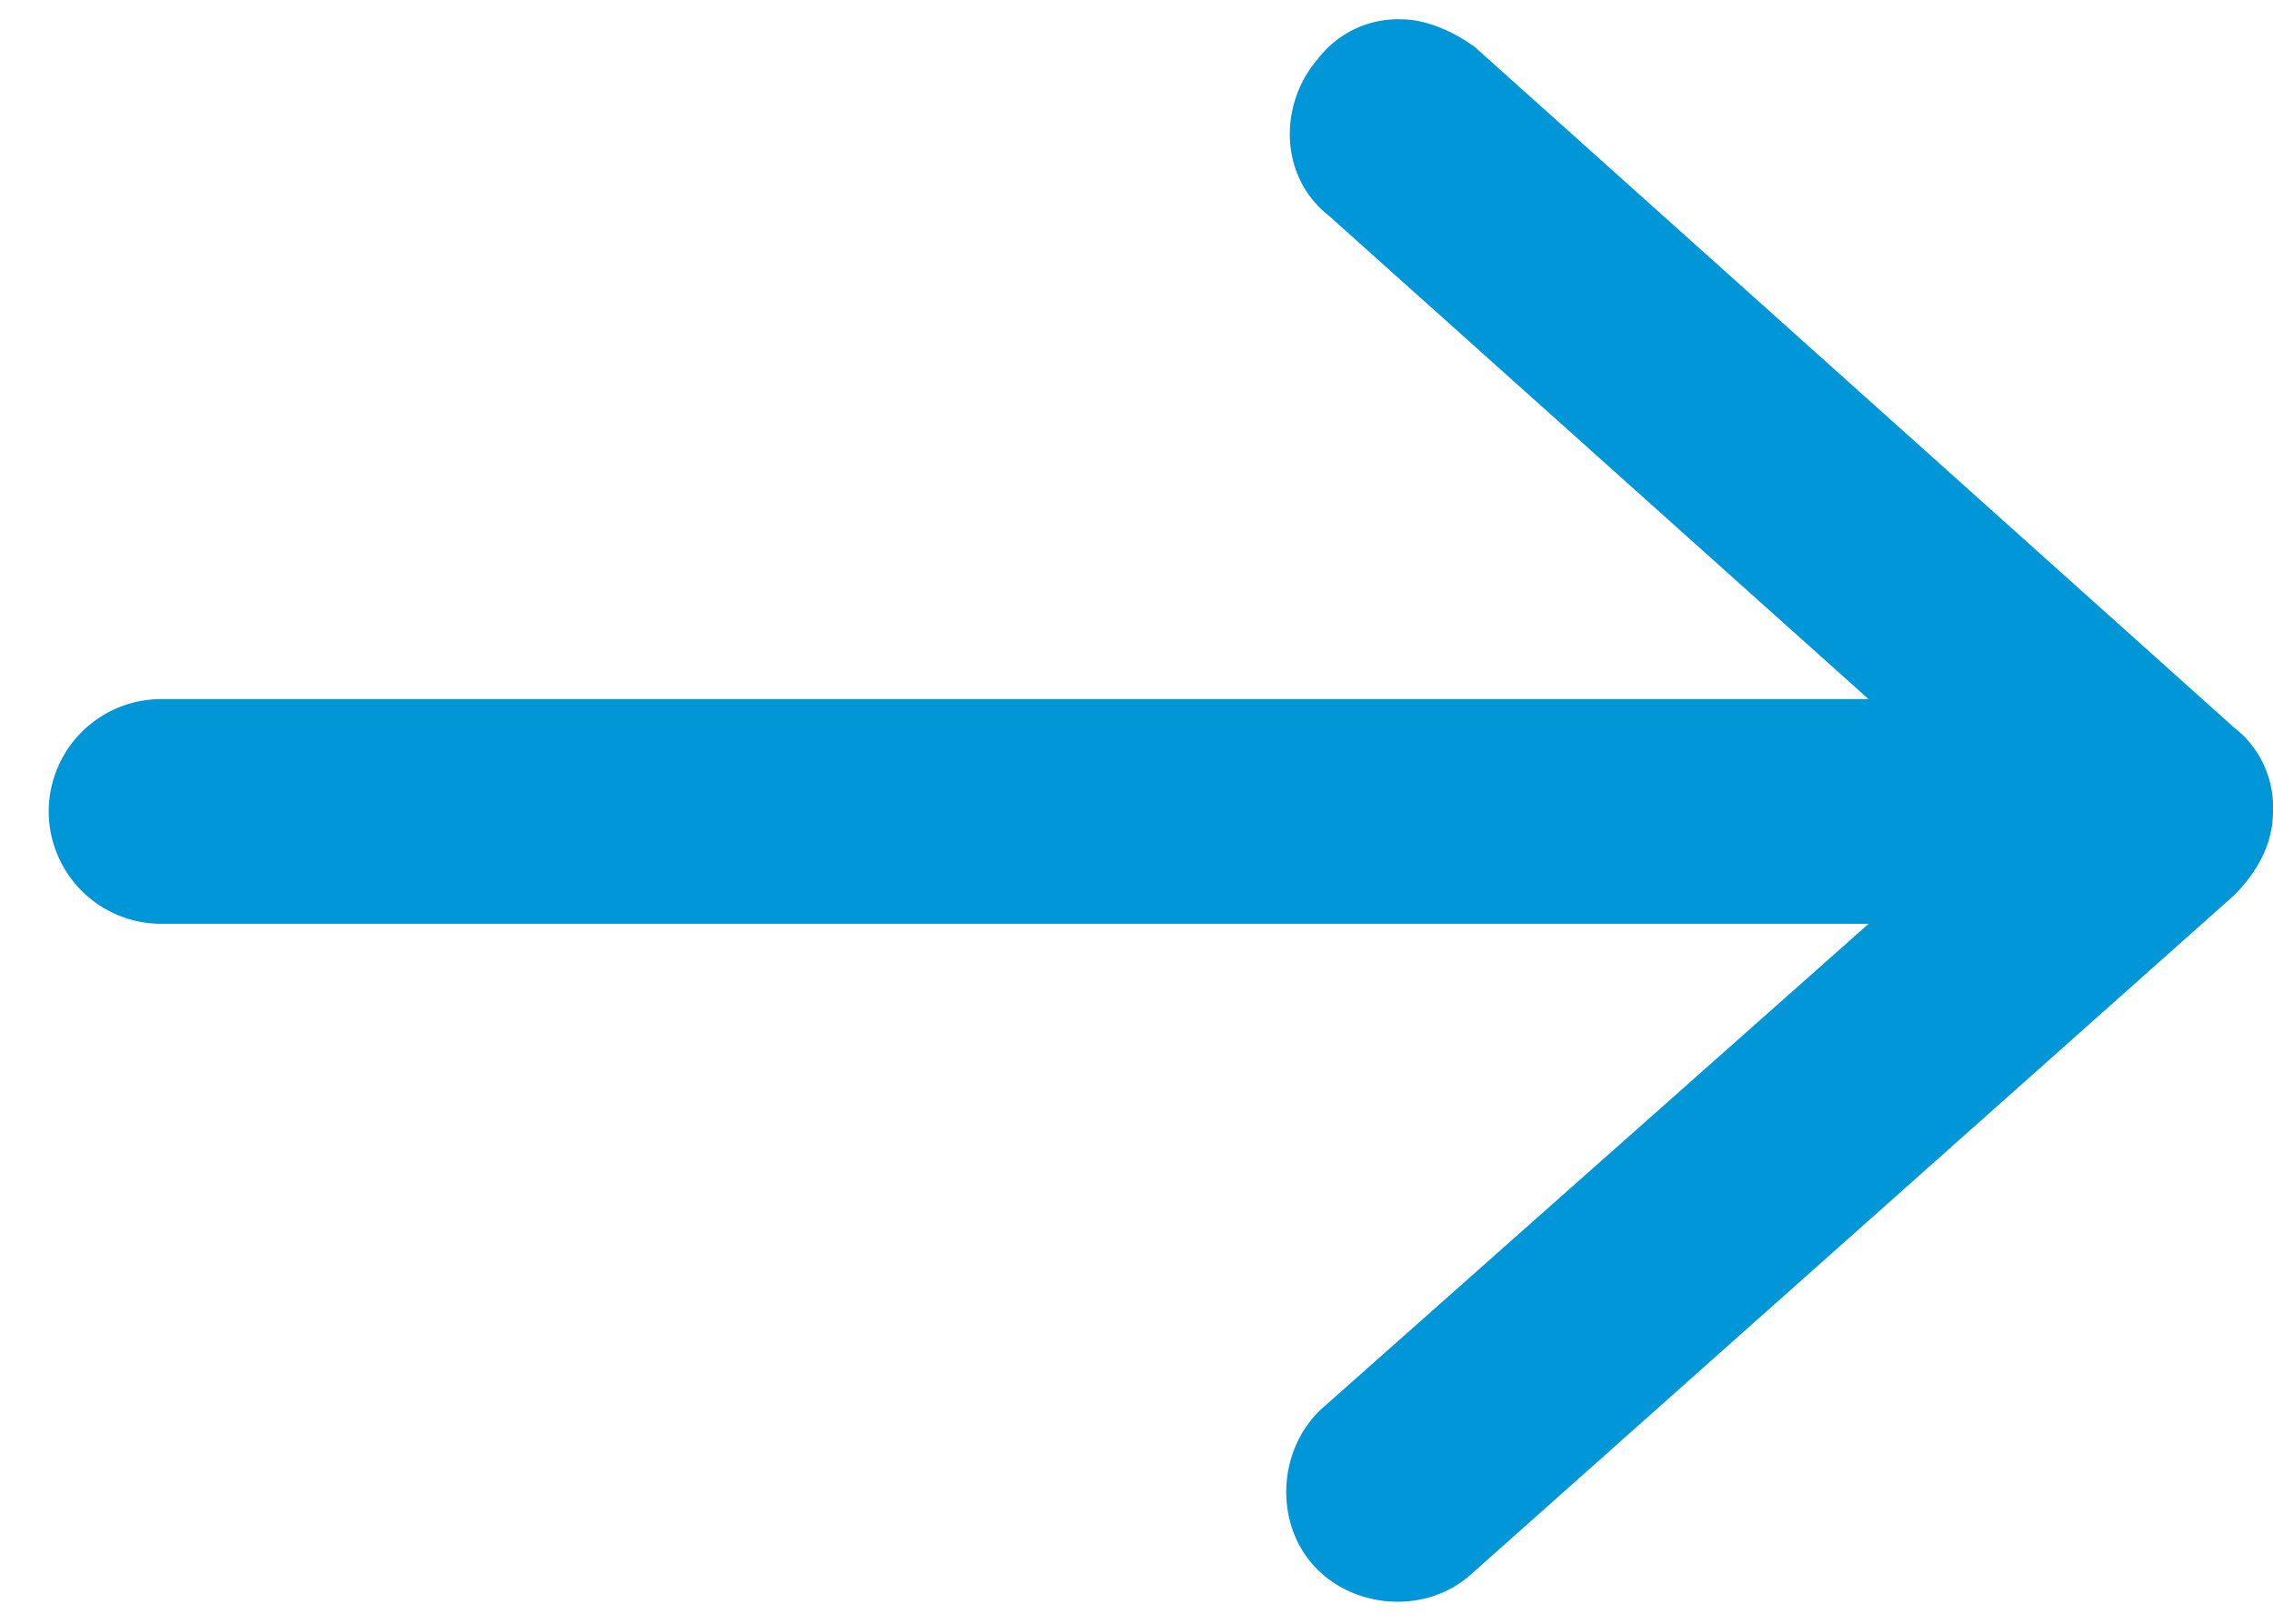 <svg xmlns="http://www.w3.org/2000/svg" width="21" height="15" viewBox="0 0 21 15">
  <path fill="#0096d7" fill-rule="evenodd" d="M1.488 8.534h15.776l-5.034 4.463c-.415.363-.467 1.038-.104 1.453s1.038.467 1.453.104l7.058-6.28c.207-.207.363-.466.363-.778a.93.93 0 0 0-.363-.778L13.63.438c-.208-.155-.467-.259-.675-.259a.93.93 0 0 0-.778.364c-.363.415-.363 1.09.104 1.453l4.982 4.462H1.488A1.04 1.04 0 0 0 .45 7.496a1.04 1.04 0 0 0 1.038 1.038"/>
</svg>
